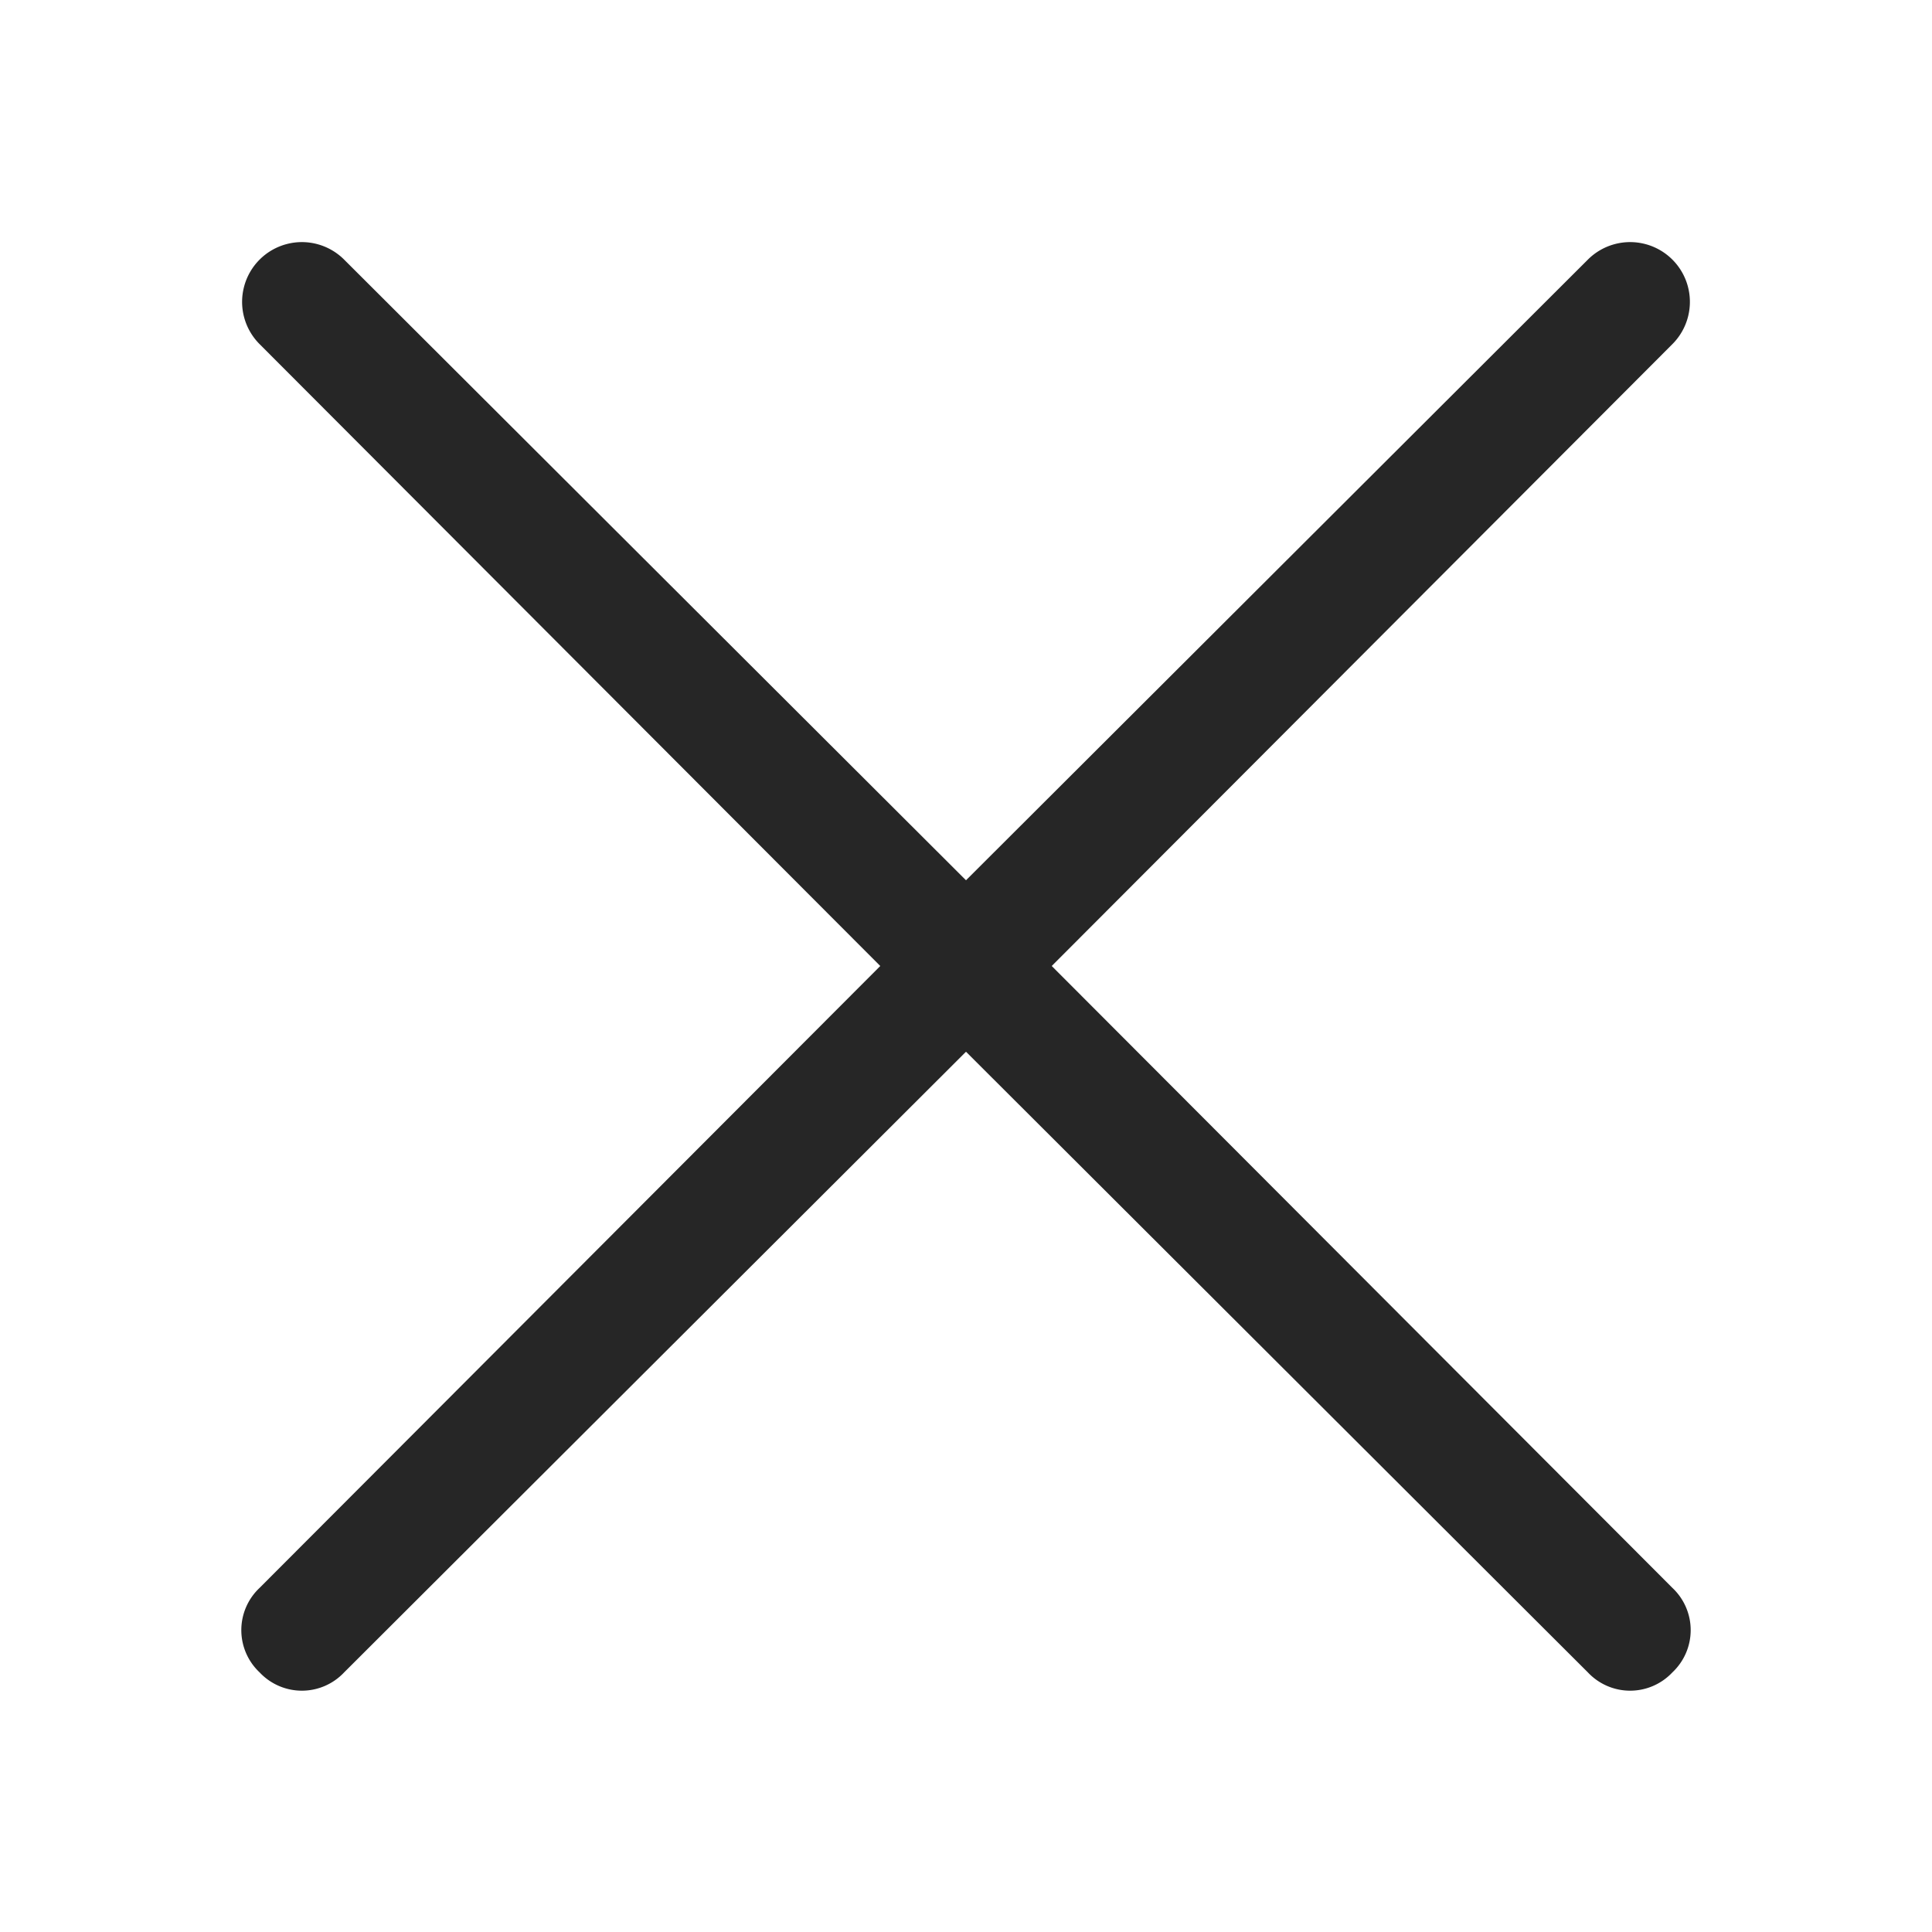 <svg id="图层_1" data-name="图层 1" xmlns="http://www.w3.org/2000/svg" viewBox="0 0 16 16"><defs><style>.cls-1{opacity:0.85;}</style></defs><title>close</title><path class="cls-1" d="M8.71,8l5.14-5.15a.49.49,0,0,0-.7-.7L8,7.29,2.85,2.15a.49.49,0,0,0-.7.7L7.29,8,2.15,13.15a.48.48,0,0,0,0,.7.48.48,0,0,0,.7,0L8,8.71l5.15,5.14a.48.48,0,0,0,.7,0,.48.48,0,0,0,0-.7Z"/></svg>